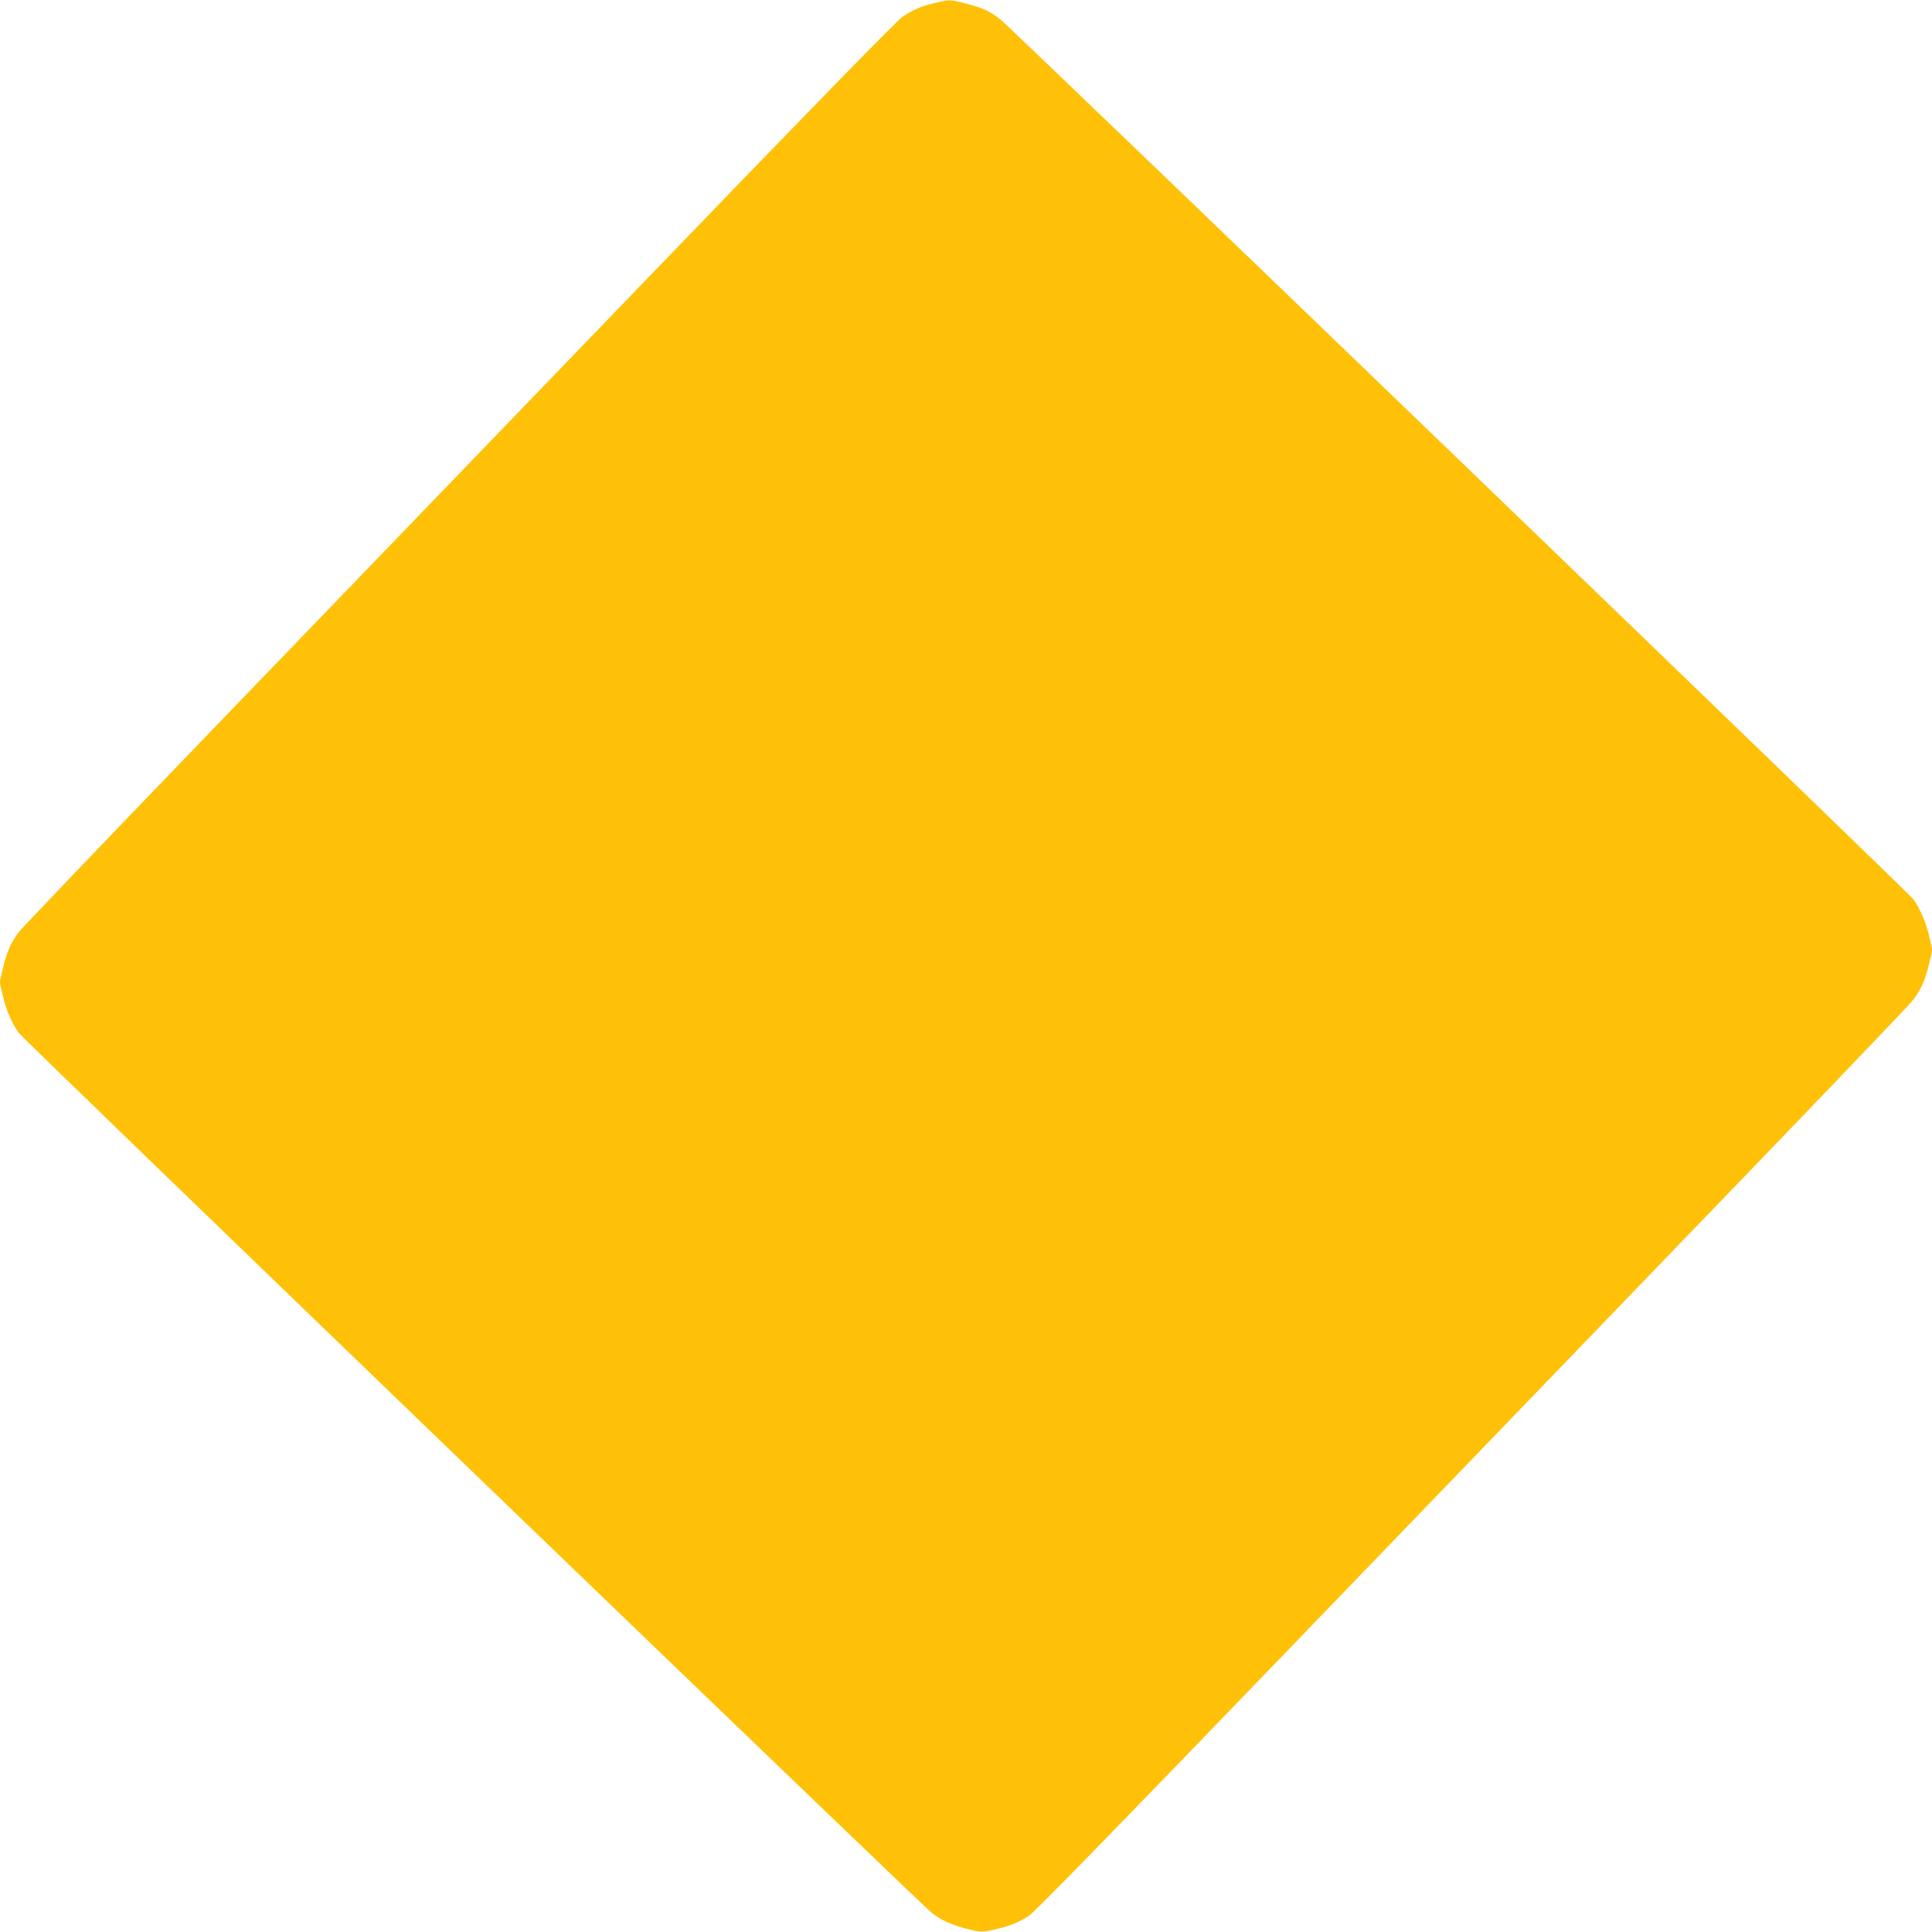 <?xml version="1.0" standalone="no"?>
<!DOCTYPE svg PUBLIC "-//W3C//DTD SVG 20010904//EN"
 "http://www.w3.org/TR/2001/REC-SVG-20010904/DTD/svg10.dtd">
<svg version="1.0" xmlns="http://www.w3.org/2000/svg"
 width="1280pt" height="1280pt" viewBox="0 0 1280 1280"
 preserveAspectRatio="xMidYMid meet">
<g transform="translate(0,1280) scale(0.1,-0.1)"
fill="#ffc107" stroke="none">
<path d="M6192 12780 c-89 -21 -140 -43 -210 -89 -36 -23 -627 -629 -1760
-1805 -939 -974 -2236 -2320 -2882 -2990 -646 -670 -1193 -1242 -1214 -1270
-53 -69 -81 -132 -107 -241 l-21 -92 21 -92 c20 -88 61 -184 105 -244 29 -42
5987 -5783 6050 -5831 67 -51 132 -80 240 -107 87 -21 91 -21 170 -4 97 21
163 47 234 93 36 23 637 640 1760 1806 939 974 2236 2320 2882 2990 646 670
1193 1242 1214 1270 53 69 81 132 107 241 l21 92 -21 92 c-20 88 -61 184 -105
244 -30 42 -5988 5784 -6050 5830 -72 55 -114 74 -221 102 -110 29 -115 29
-213 5z"/>
</g>
</svg>
